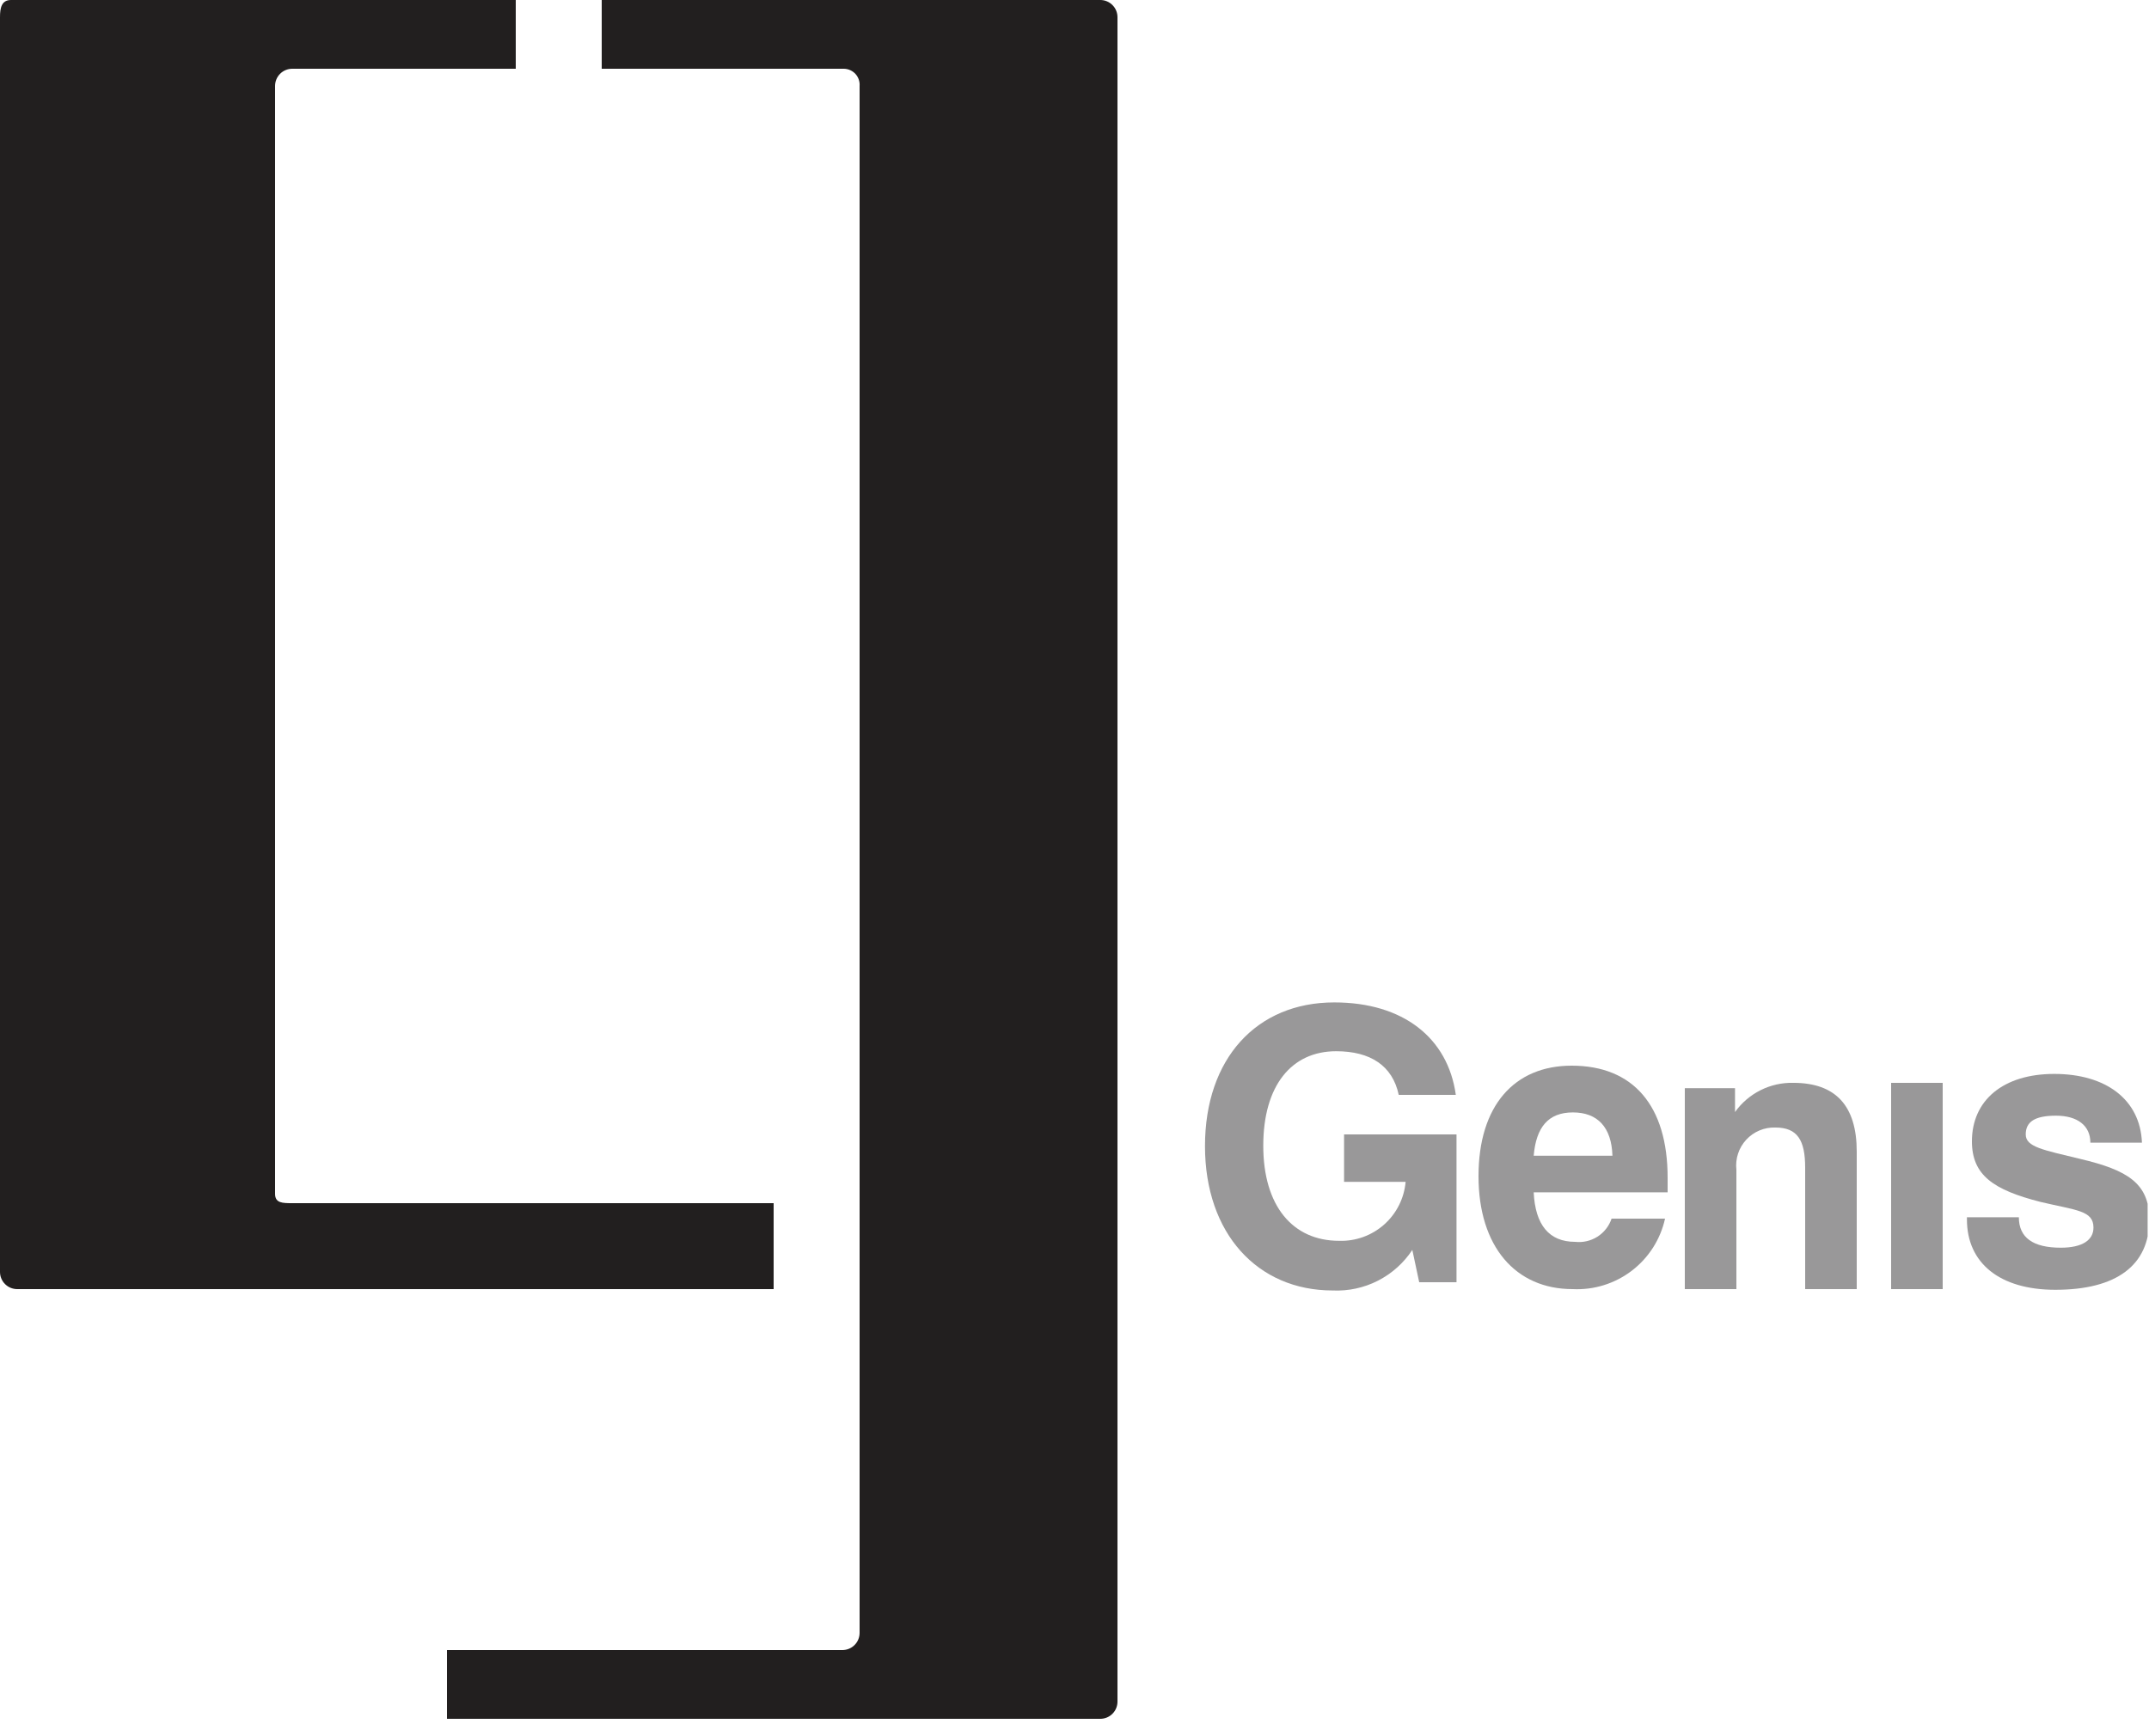 <svg width="125" height="101" viewBox="0 0 125 101" fill="none" xmlns="http://www.w3.org/2000/svg">
<g id="logo" clip-path="url(#clip0_81_723)">
<path id="Vector" d="M77.52 75.08C73.15 75.08 70.09 71.77 70.09 66.68C70.09 61.59 73.09 58.32 77.61 58.32C81.61 58.32 84.22 60.38 84.68 63.7H81.36C81 62 79.71 61.16 77.72 61.16C75.12 61.16 73.48 63.16 73.48 66.66C73.48 70.16 75.19 72.19 77.89 72.19C78.851 72.222 79.788 71.884 80.508 71.246C81.228 70.608 81.676 69.719 81.76 68.76H78.18V66H84.72V74.6H82.55L82.15 72.72C81.648 73.481 80.958 74.098 80.147 74.512C79.335 74.926 78.43 75.121 77.52 75.08Z" fill="#999899"/>
<path id="Vector_2" fill-rule="evenodd" clip-rule="evenodd" d="M93.79 67.24C93.74 65.59 92.93 64.72 91.49 64.72C90.05 64.72 89.35 65.59 89.21 67.24H93.79ZM96.85 70.9C96.582 72.109 95.895 73.184 94.91 73.934C93.925 74.685 92.707 75.062 91.47 75C88.16 75 86 72.53 86 68.43C86 64.33 88.08 62 91.42 62C95 62 97 64.33 97 68.52C97 68.8 97 69.07 97 69.37H89.21C89.3 71.27 90.11 72.25 91.62 72.25C92.075 72.301 92.533 72.195 92.918 71.95C93.304 71.704 93.594 71.334 93.74 70.9H96.85Z" fill="#999899"/>
<path id="Vector_3" d="M98 63.309H100.92V64.699C101.303 64.161 101.813 63.724 102.404 63.428C102.995 63.131 103.649 62.984 104.31 62.999C106.78 62.999 108 64.339 108 66.999V74.999H105V67.929C105 66.349 104.56 65.599 103.27 65.599C102.952 65.588 102.636 65.646 102.343 65.769C102.05 65.891 101.787 66.076 101.572 66.309C101.356 66.543 101.193 66.82 101.095 67.122C100.996 67.424 100.964 67.743 101 68.059V74.999H98V63.309Z" fill="#999899"/>
<path id="Vector_4" d="M113 63H110V75H113V63Z" fill="#999899"/>
<path id="Vector_5" d="M117.43 70.82C117.43 72.01 118.26 72.591 119.87 72.591C121.12 72.591 121.77 72.15 121.77 71.421C121.77 70.421 120.77 70.421 118.7 69.93C115.96 69.231 114.7 68.38 114.7 66.4C114.7 64.031 116.5 62.48 119.49 62.48C122.48 62.48 124.49 63.961 124.59 66.481H121.59C121.59 65.481 120.83 64.91 119.59 64.91C118.35 64.91 117.83 65.27 117.83 66.001C117.83 66.731 118.83 66.9 121.02 67.43C123.72 68.07 125.02 68.831 125.02 70.951C125.02 73.6 123.13 75.04 119.55 75.04C116.3 75.04 114.41 73.471 114.41 70.951V70.82H117.43Z" fill="#999899"/>
<path id="Vector_6" d="M45 70H17C16.44 70 16 70 16 69.46V5C16 4.735 16.105 4.48 16.293 4.293C16.48 4.105 16.735 4 17 4H30V0H0.64C0.09 0 0 0.46 0 1V74C0 74.265 0.105 74.52 0.293 74.707C0.48 74.895 0.735 75 1 75H45V70Z" fill="#221F1F"/>
<path id="Vector_7" d="M26 100H64C64.265 100 64.52 99.895 64.707 99.707C64.895 99.52 65 99.265 65 99V1C65 0.735 64.895 0.48 64.707 0.293C64.52 0.105 64.265 0 64 0L35 0V4H49.1C49.226 4.004 49.349 4.033 49.464 4.086C49.578 4.139 49.68 4.214 49.764 4.307C49.848 4.401 49.912 4.511 49.953 4.63C49.993 4.749 50.01 4.875 50 5V95C50 95.265 49.895 95.52 49.707 95.707C49.52 95.895 49.265 96 49 96H26V100Z" fill="#221F1F"/>
</g>
<defs>
<clipPath id="clip0_81_723">
<rect width="124.92" height="100.17" fill="white"/>
</clipPath>
</defs>
</svg>
